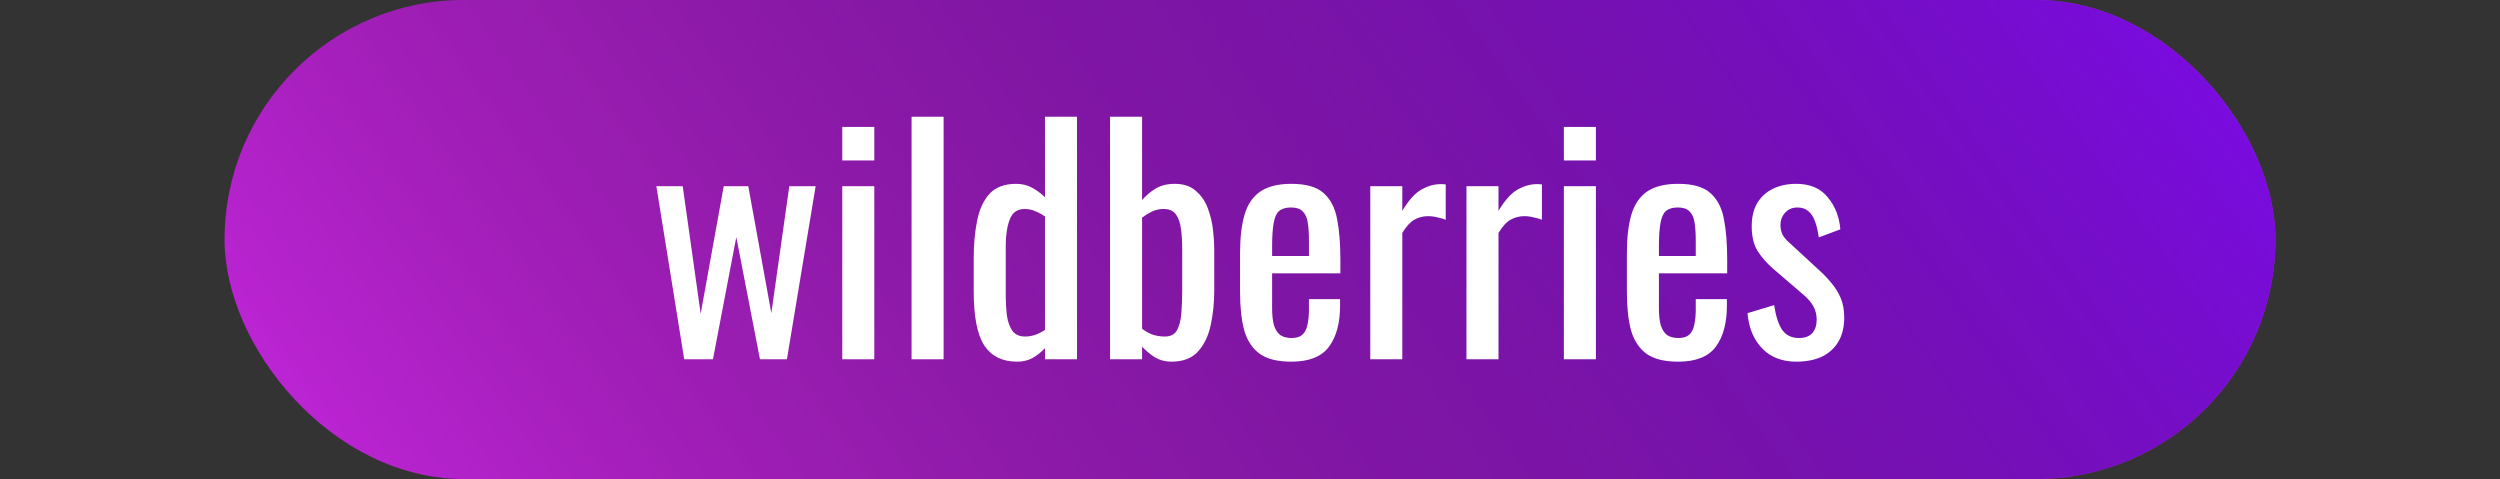 <?xml version="1.0" encoding="UTF-8"?> <svg xmlns="http://www.w3.org/2000/svg" width="167" height="32" viewBox="0 0 167 32" fill="none"><rect x="0" y="0" width="167" height="32" fill="#333333" stroke="none"/><rect x="15" width="137" height="32" rx="16" fill="#BC24D4"></rect><rect x="15" width="137" height="32" rx="16" fill="url(#paint0_linear_136_953)"></rect><path d="M45.705 24L43.845 12.44H45.605L46.805 20.96L48.345 12.44H49.985L51.525 20.92L52.725 12.44H54.485L52.565 24H50.765L49.185 15.84L47.625 24H45.705ZM56.263 24V12.44L58.403 12.44V24H56.263ZM56.263 10.72V8.48H58.403V10.72L56.263 10.72ZM60.893 24L60.893 7.8L63.033 7.8L63.033 24H60.893ZM67.944 24.16C66.97 24.16 66.244 23.807 65.764 23.1C65.284 22.38 65.044 21.167 65.044 19.46V17.22C65.044 16.34 65.117 15.527 65.264 14.78C65.41 14.02 65.684 13.413 66.084 12.96C66.497 12.507 67.097 12.28 67.884 12.28C68.27 12.28 68.624 12.367 68.944 12.54C69.264 12.713 69.55 12.927 69.804 13.18V7.8L71.944 7.8L71.944 24L69.804 24V23.26C69.55 23.527 69.27 23.747 68.964 23.92C68.67 24.08 68.33 24.16 67.944 24.16ZM68.484 22.48C68.684 22.48 68.897 22.447 69.124 22.38C69.35 22.3 69.577 22.187 69.804 22.04V14.46C69.617 14.327 69.41 14.213 69.184 14.12C68.957 14.013 68.71 13.96 68.444 13.96C67.95 13.96 67.617 14.2 67.444 14.68C67.27 15.147 67.184 15.713 67.184 16.38V19.64C67.184 20.173 67.21 20.66 67.264 21.1C67.33 21.527 67.457 21.867 67.644 22.12C67.83 22.36 68.11 22.48 68.484 22.48ZM78.251 24.16C77.838 24.16 77.465 24.06 77.131 23.86C76.811 23.647 76.531 23.413 76.291 23.16V24H74.151L74.151 7.8L76.291 7.8V13.36C76.545 13.067 76.845 12.813 77.191 12.6C77.551 12.387 77.978 12.28 78.471 12.28C79.071 12.28 79.545 12.44 79.891 12.76C80.251 13.067 80.518 13.46 80.691 13.94C80.865 14.407 80.978 14.887 81.031 15.38C81.085 15.86 81.111 16.273 81.111 16.62V19.42C81.111 20.233 81.031 21.007 80.871 21.74C80.711 22.46 80.425 23.047 80.011 23.5C79.598 23.94 79.011 24.16 78.251 24.16ZM77.811 22.48C78.185 22.48 78.451 22.347 78.611 22.08C78.771 21.8 78.871 21.427 78.911 20.96C78.951 20.493 78.971 19.98 78.971 19.42V16.62C78.971 16.14 78.945 15.7 78.891 15.3C78.838 14.887 78.725 14.56 78.551 14.32C78.378 14.08 78.105 13.96 77.731 13.96C77.451 13.96 77.185 14.02 76.931 14.14C76.691 14.26 76.478 14.393 76.291 14.54V21.96C76.478 22.107 76.698 22.233 76.951 22.34C77.218 22.433 77.505 22.48 77.811 22.48ZM86.257 24.16C85.35 24.16 84.65 23.987 84.157 23.64C83.663 23.28 83.317 22.76 83.117 22.08C82.93 21.387 82.837 20.54 82.837 19.54V16.9C82.837 15.873 82.937 15.02 83.137 14.34C83.337 13.66 83.683 13.147 84.177 12.8C84.683 12.453 85.377 12.28 86.257 12.28C87.23 12.28 87.943 12.48 88.397 12.88C88.863 13.28 89.17 13.86 89.317 14.62C89.463 15.367 89.537 16.267 89.537 17.32V18.26H84.977V20.58C84.977 21.047 85.017 21.427 85.097 21.72C85.19 22.013 85.33 22.233 85.517 22.38C85.717 22.513 85.97 22.58 86.277 22.58C86.597 22.58 86.837 22.507 86.997 22.36C87.17 22.2 87.283 21.98 87.337 21.7C87.403 21.407 87.437 21.067 87.437 20.68V19.98H89.517V20.42C89.517 21.58 89.27 22.493 88.777 23.16C88.283 23.827 87.443 24.16 86.257 24.16ZM84.977 17.1H87.437V16.06C87.437 15.58 87.41 15.18 87.357 14.86C87.303 14.527 87.19 14.28 87.017 14.12C86.857 13.947 86.597 13.86 86.237 13.86C85.89 13.86 85.623 13.94 85.437 14.1C85.263 14.26 85.143 14.533 85.077 14.92C85.01 15.293 84.977 15.813 84.977 16.48V17.1ZM91.534 24L91.534 12.44H93.674V14.08C94.101 13.373 94.528 12.9 94.954 12.66C95.381 12.42 95.808 12.3 96.234 12.3C96.288 12.3 96.335 12.3 96.374 12.3C96.428 12.3 96.495 12.307 96.575 12.32V14.68C96.415 14.613 96.228 14.56 96.014 14.52C95.814 14.467 95.608 14.44 95.394 14.44C95.061 14.44 94.754 14.52 94.475 14.68C94.208 14.827 93.941 15.12 93.674 15.56L93.674 24H91.534ZM97.96 24L97.96 12.44H100.1V14.08C100.527 13.373 100.954 12.9 101.38 12.66C101.807 12.42 102.234 12.3 102.66 12.3C102.714 12.3 102.76 12.3 102.8 12.3C102.854 12.3 102.92 12.307 103 12.32V14.68C102.84 14.613 102.654 14.56 102.44 14.52C102.24 14.467 102.034 14.44 101.82 14.44C101.487 14.44 101.18 14.52 100.9 14.68C100.634 14.827 100.367 15.12 100.1 15.56L100.1 24H97.96ZM104.466 24L104.466 12.44H106.606L106.606 24L104.466 24ZM104.466 10.72V8.48L106.606 8.48V10.72H104.466ZM112.096 24.16C111.19 24.16 110.49 23.987 109.996 23.64C109.503 23.28 109.156 22.76 108.956 22.08C108.77 21.387 108.676 20.54 108.676 19.54V16.9C108.676 15.873 108.776 15.02 108.976 14.34C109.176 13.66 109.523 13.147 110.016 12.8C110.523 12.453 111.216 12.28 112.096 12.28C113.07 12.28 113.783 12.48 114.236 12.88C114.703 13.28 115.01 13.86 115.156 14.62C115.303 15.367 115.376 16.267 115.376 17.32V18.26H110.816V20.58C110.816 21.047 110.856 21.427 110.936 21.72C111.03 22.013 111.17 22.233 111.356 22.38C111.556 22.513 111.81 22.58 112.116 22.58C112.436 22.58 112.676 22.507 112.836 22.36C113.01 22.2 113.123 21.98 113.176 21.7C113.243 21.407 113.276 21.067 113.276 20.68V19.98H115.356V20.42C115.356 21.58 115.11 22.493 114.616 23.16C114.123 23.827 113.283 24.16 112.096 24.16ZM110.816 17.1H113.276V16.06C113.276 15.58 113.25 15.18 113.196 14.86C113.143 14.527 113.03 14.28 112.856 14.12C112.696 13.947 112.436 13.86 112.076 13.86C111.73 13.86 111.463 13.94 111.276 14.1C111.103 14.26 110.983 14.533 110.916 14.92C110.85 15.293 110.816 15.813 110.816 16.48V17.1ZM119.994 24.16C119.048 24.16 118.288 23.867 117.714 23.28C117.141 22.68 116.814 21.893 116.734 20.92L118.514 20.38C118.621 21.113 118.801 21.667 119.054 22.04C119.308 22.4 119.681 22.58 120.174 22.58C120.561 22.58 120.854 22.473 121.054 22.26C121.254 22.033 121.354 21.733 121.354 21.36C121.354 21.027 121.281 20.727 121.134 20.46C120.988 20.193 120.748 19.92 120.414 19.64L118.434 17.94C118.034 17.593 117.694 17.207 117.414 16.78C117.148 16.353 117.014 15.8 117.014 15.12C117.014 14.507 117.134 13.993 117.374 13.58C117.628 13.153 117.974 12.833 118.414 12.62C118.868 12.393 119.394 12.28 119.994 12.28C120.914 12.28 121.614 12.58 122.094 13.18C122.588 13.767 122.868 14.48 122.934 15.32L121.494 15.86C121.441 15.46 121.361 15.113 121.254 14.82C121.148 14.513 121.001 14.28 120.814 14.12C120.628 13.947 120.381 13.86 120.074 13.86C119.728 13.86 119.448 13.98 119.234 14.22C119.034 14.447 118.934 14.72 118.934 15.04C118.934 15.24 118.974 15.44 119.054 15.64C119.148 15.827 119.301 16.013 119.514 16.2L121.554 18.08C121.834 18.333 122.094 18.607 122.334 18.9C122.588 19.193 122.794 19.527 122.954 19.9C123.114 20.273 123.194 20.707 123.194 21.2C123.194 21.853 123.061 22.4 122.794 22.84C122.528 23.28 122.154 23.613 121.674 23.84C121.194 24.053 120.634 24.16 119.994 24.16Z" fill="white"></path><defs><linearGradient id="paint0_linear_136_953" x1="51" y1="72" x2="152" y2="-1.562e-06" gradientUnits="userSpaceOnUse"><stop stop-opacity="0"></stop><stop offset="1" stop-color="#7C0BEC"></stop></linearGradient></defs></svg> 